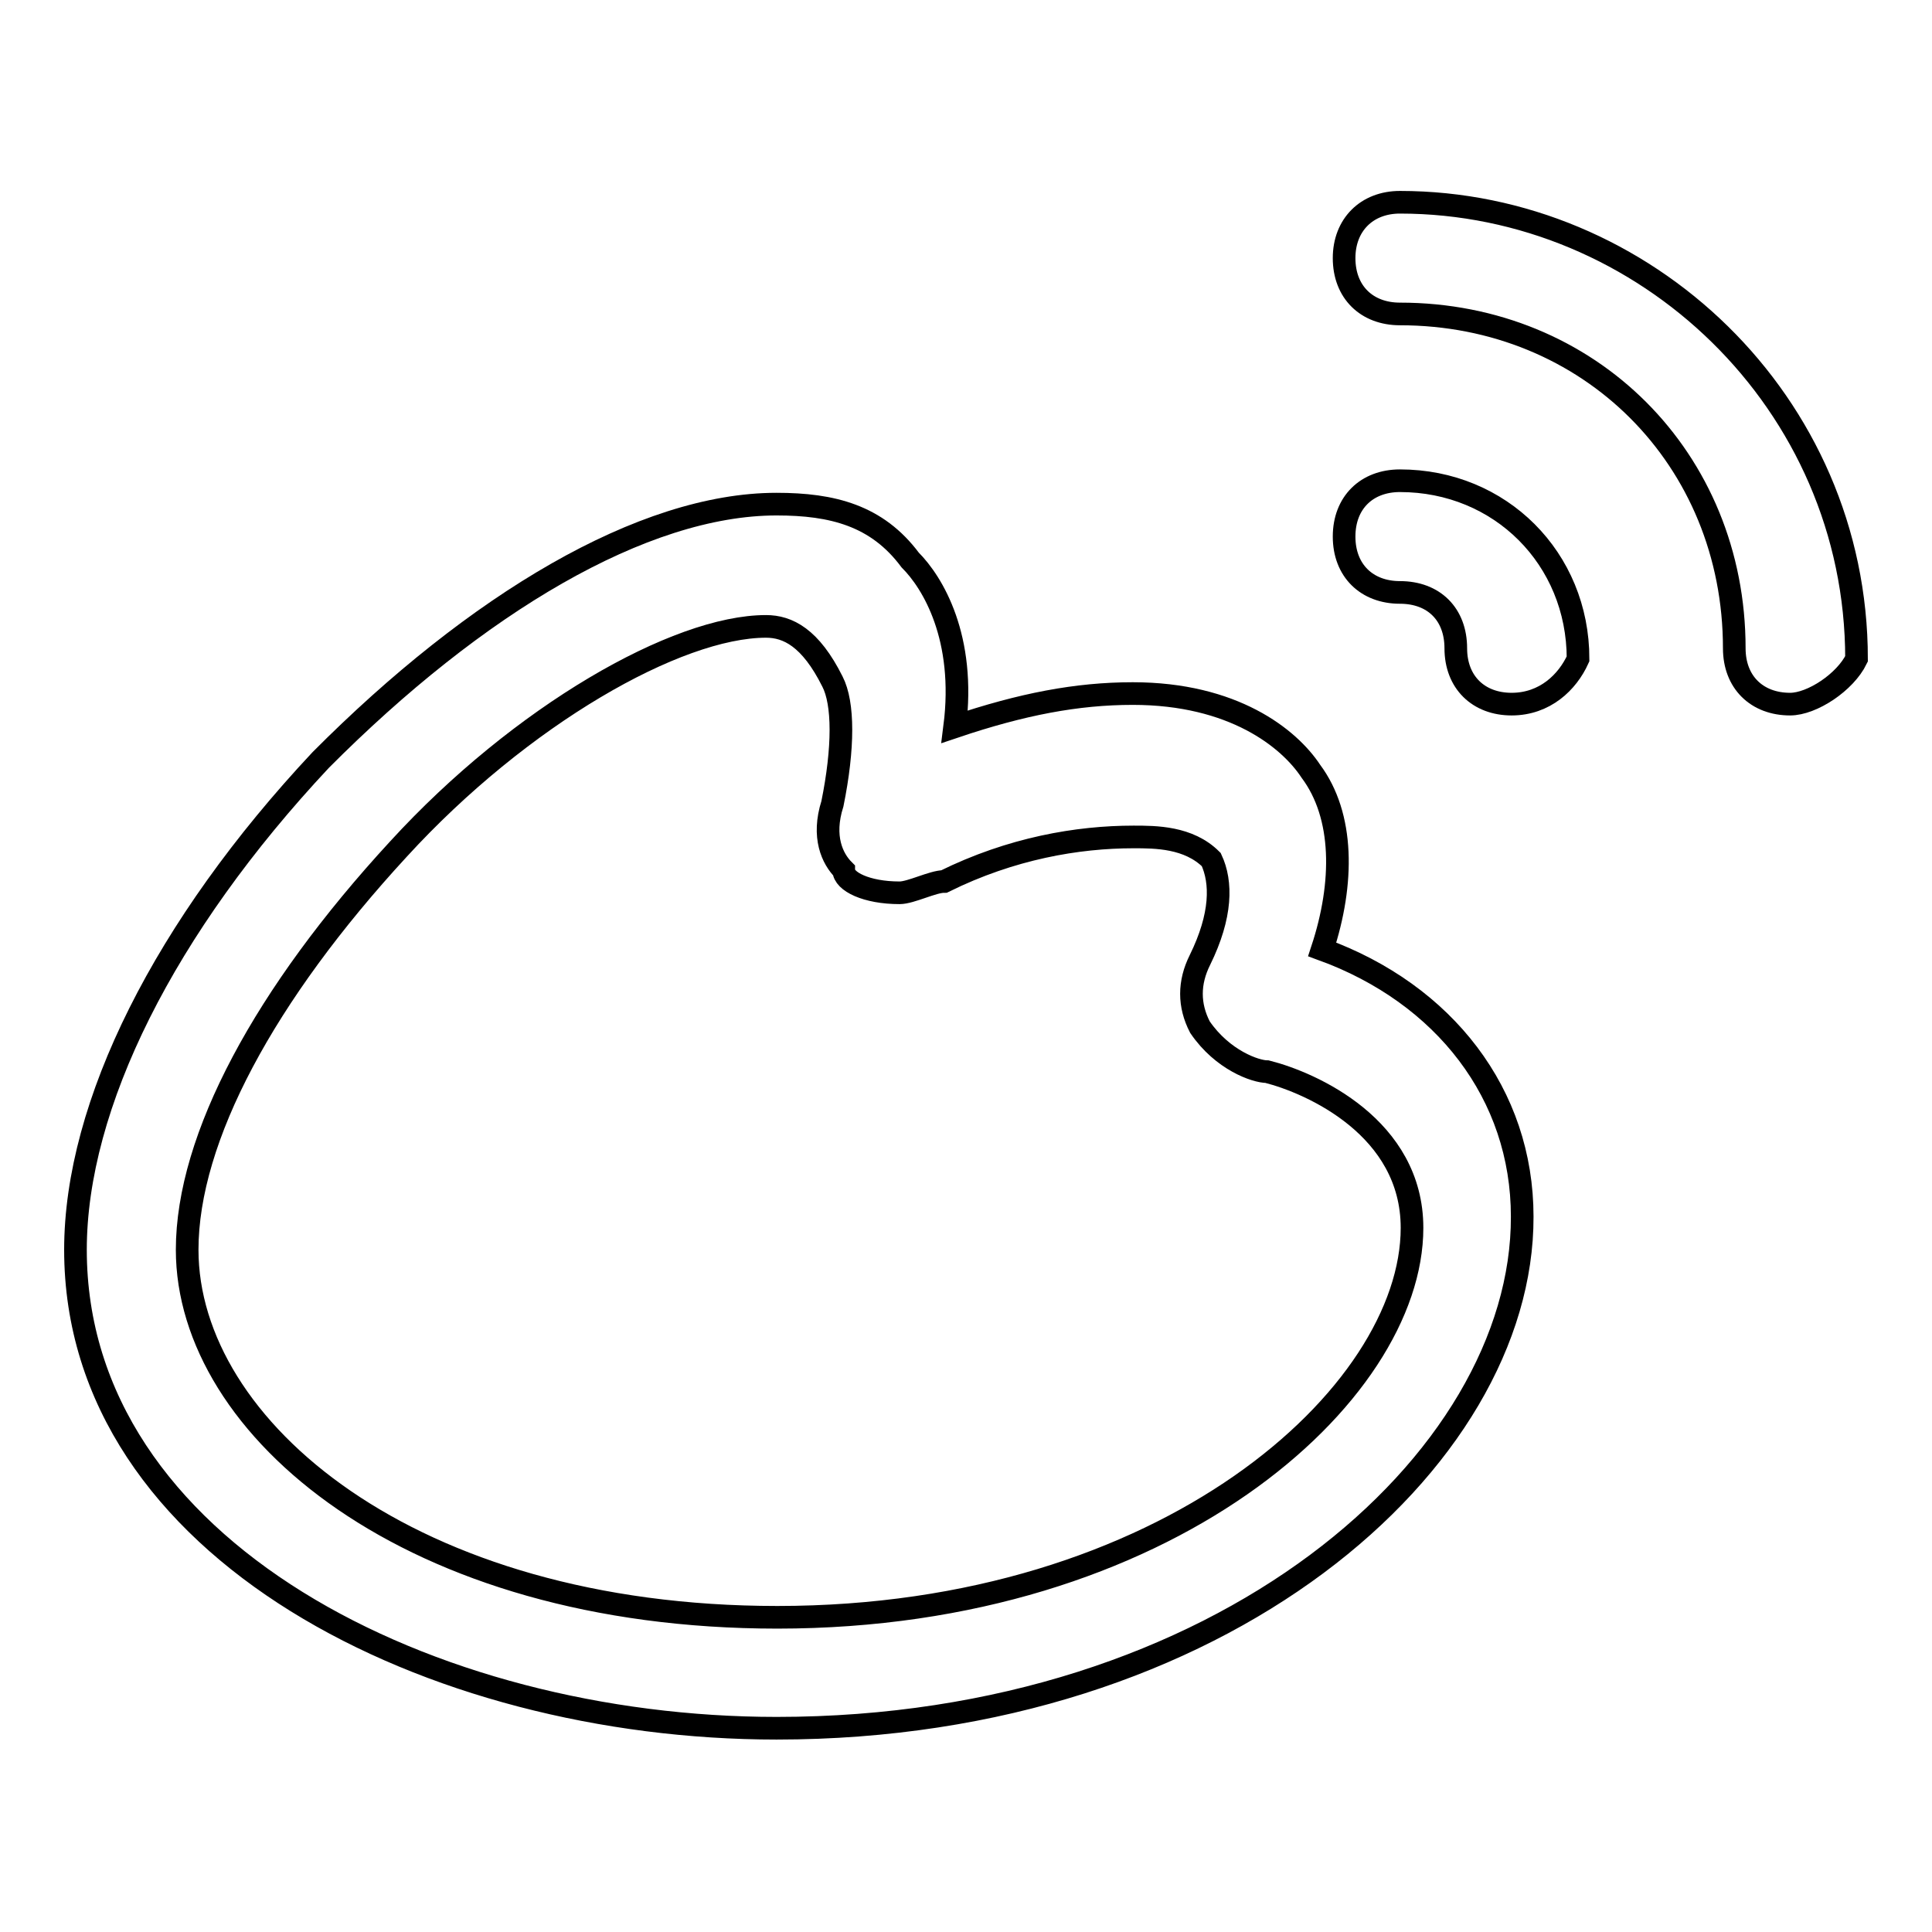 <?xml version="1.0" encoding="utf-8"?>
<!-- Svg Vector Icons : http://www.onlinewebfonts.com/icon -->
<!DOCTYPE svg PUBLIC "-//W3C//DTD SVG 1.1//EN" "http://www.w3.org/Graphics/SVG/1.1/DTD/svg11.dtd">
<svg version="1.1" xmlns="http://www.w3.org/2000/svg" xmlns:xlink="http://www.w3.org/1999/xlink" x="0px" y="0px" viewBox="0 0 256 256" enable-background="new 0 0 256 256" xml:space="preserve">
<g><g><path stroke-width="3" fill-opacity="0" stroke="#000000"  d="M237.2,93.3c-4.4,0-7.4-2.9-7.4-7.4c0-25.1-19.2-44.3-44.3-44.3c-4.4,0-7.4-2.9-7.4-7.4c0-4.4,3-7.4,7.4-7.4c32.4,0,60.5,26.5,60.5,60.5C244.5,90.4,240.1,93.3,237.2,93.3z"/><path stroke-width="3" fill-opacity="0" stroke="#000000"  d="M200.3,93.3c-4.4,0-7.4-2.9-7.4-7.4s-2.9-7.4-7.4-7.4c-4.4,0-7.4-2.9-7.4-7.4s3-7.4,7.4-7.4c13.3,0,23.6,10.3,23.6,23.6C207.7,90.4,204.7,93.3,200.3,93.3z"/><path stroke-width="3" fill-opacity="0" stroke="#000000"  d="M102.9,229C57.2,229,10,205.4,10,165.6c0-19.2,11.8-42.8,32.5-64.9C63.1,80,85.2,66.8,102.9,66.8c7.4,0,13.3,1.5,17.7,7.4c3,3,7.4,10.3,5.9,22.1c8.9-3,16.2-4.4,23.6-4.4c13.3,0,20.7,5.9,23.6,10.3c4.4,5.9,4.4,14.8,1.5,23.6c16.2,5.9,26.5,19.2,26.5,35.4C201.8,193.6,161.9,229,102.9,229z M101.5,83C89.7,83,69,94.8,52.8,112.5c-17.7,19.2-28,38.3-28,53.1c0,23.6,29.5,48.7,78.2,48.7c51.6,0,84.1-29.5,84.1-51.6c0-13.3-13.3-19.2-19.2-20.7c-1.5,0-5.9-1.5-8.9-5.9c-1.5-2.9-1.5-5.9,0-8.9c2.9-5.9,2.9-10.3,1.5-13.3c-3-3-7.4-3-10.3-3c-7.4,0-16.2,1.5-25.1,5.9c-1.5,0-4.4,1.5-5.9,1.5c-4.4,0-7.4-1.5-7.4-3c-1.5-1.5-2.9-4.4-1.5-8.8c1.5-7.4,1.5-13.3,0-16.2C107.4,84.5,104.4,83,101.5,83z"/></g></g>
</svg>